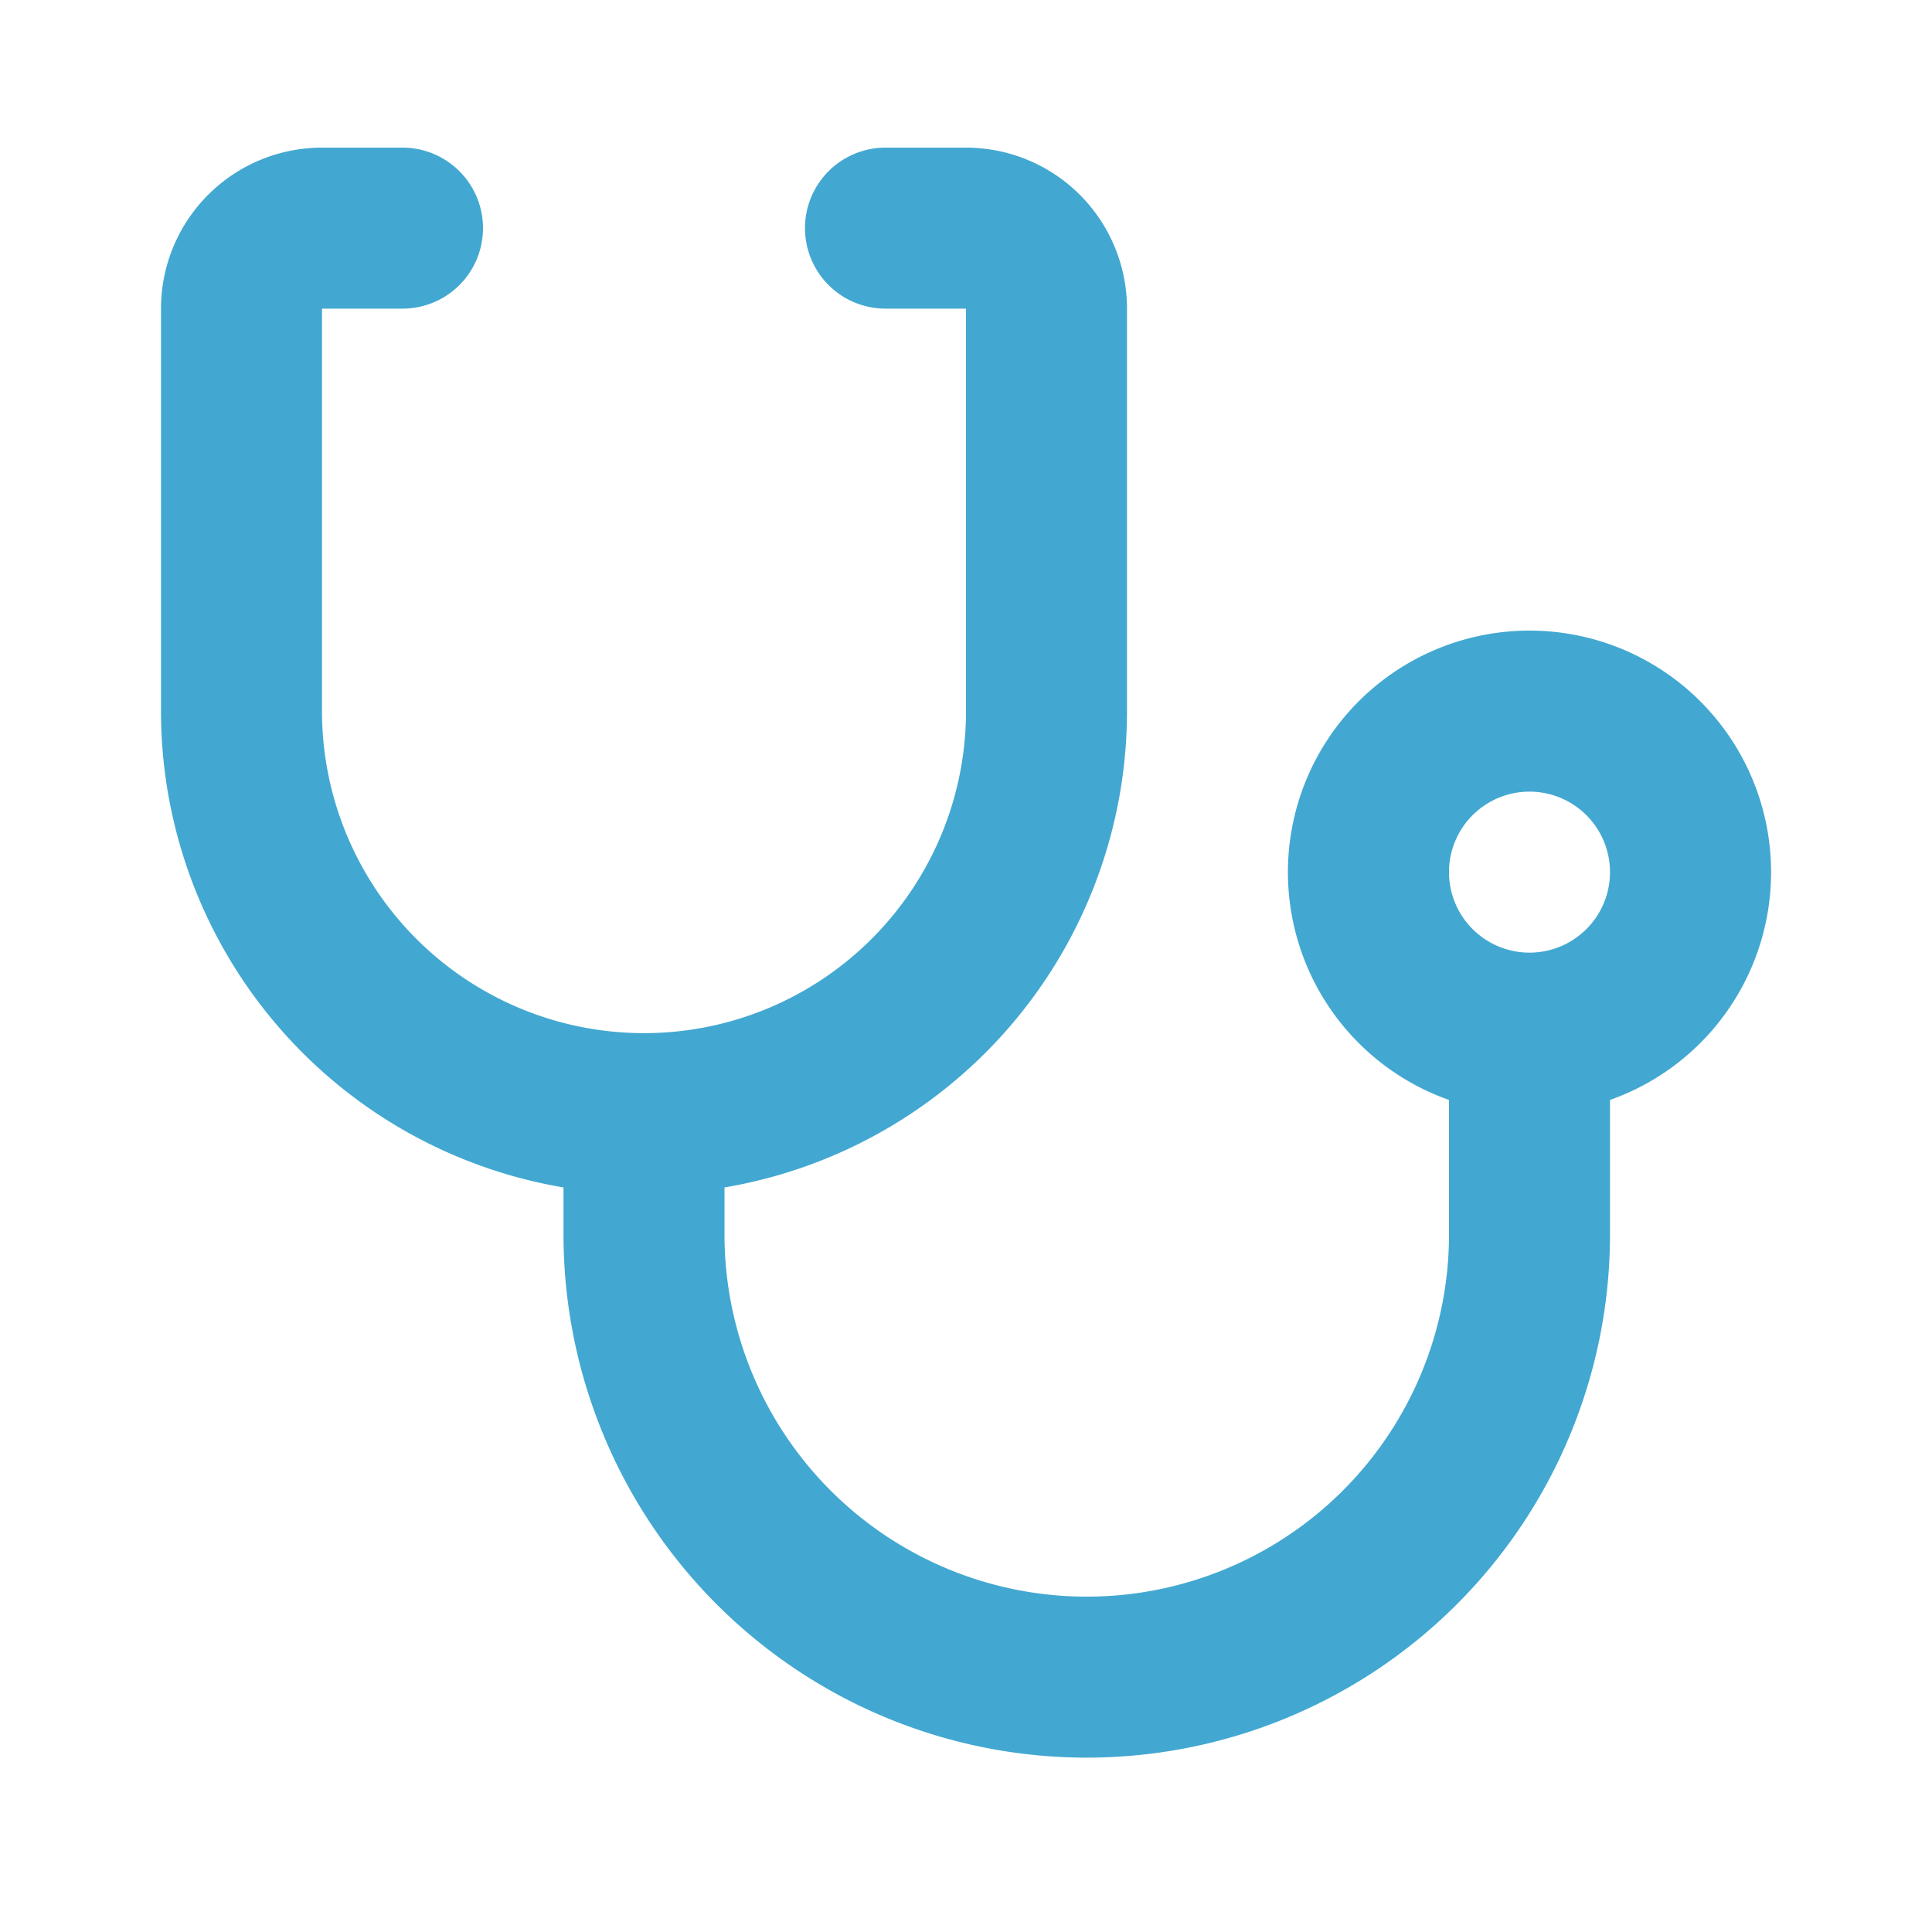 <?xml version="1.0" encoding="UTF-8"?>
<svg xmlns="http://www.w3.org/2000/svg" width="24" height="24" viewBox="0 0 24 24" fill="none">
  <path d="M9 14.75v.584a4.5 4.5 0 1 0 9 0v-1.67a3.001 3.001 0 1 1 2 0v1.67a6.5 6.5 0 1 1-13 0v-.583a6.002 6.002 0 0 1-5-5.917v-5a2 2 0 0 1 2-2h1a1 1 0 1 1 0 2H4v5a4 4 0 1 0 8 0v-5h-1a1 1 0 1 1 0-2h1a2 2 0 0 1 2 2v5a6.002 6.002 0 0 1-5 5.917Zm10-2.916a1 1 0 1 0 0-2 1 1 0 0 0 0 2Z" fill="#42A8D1"></path>
</svg>
